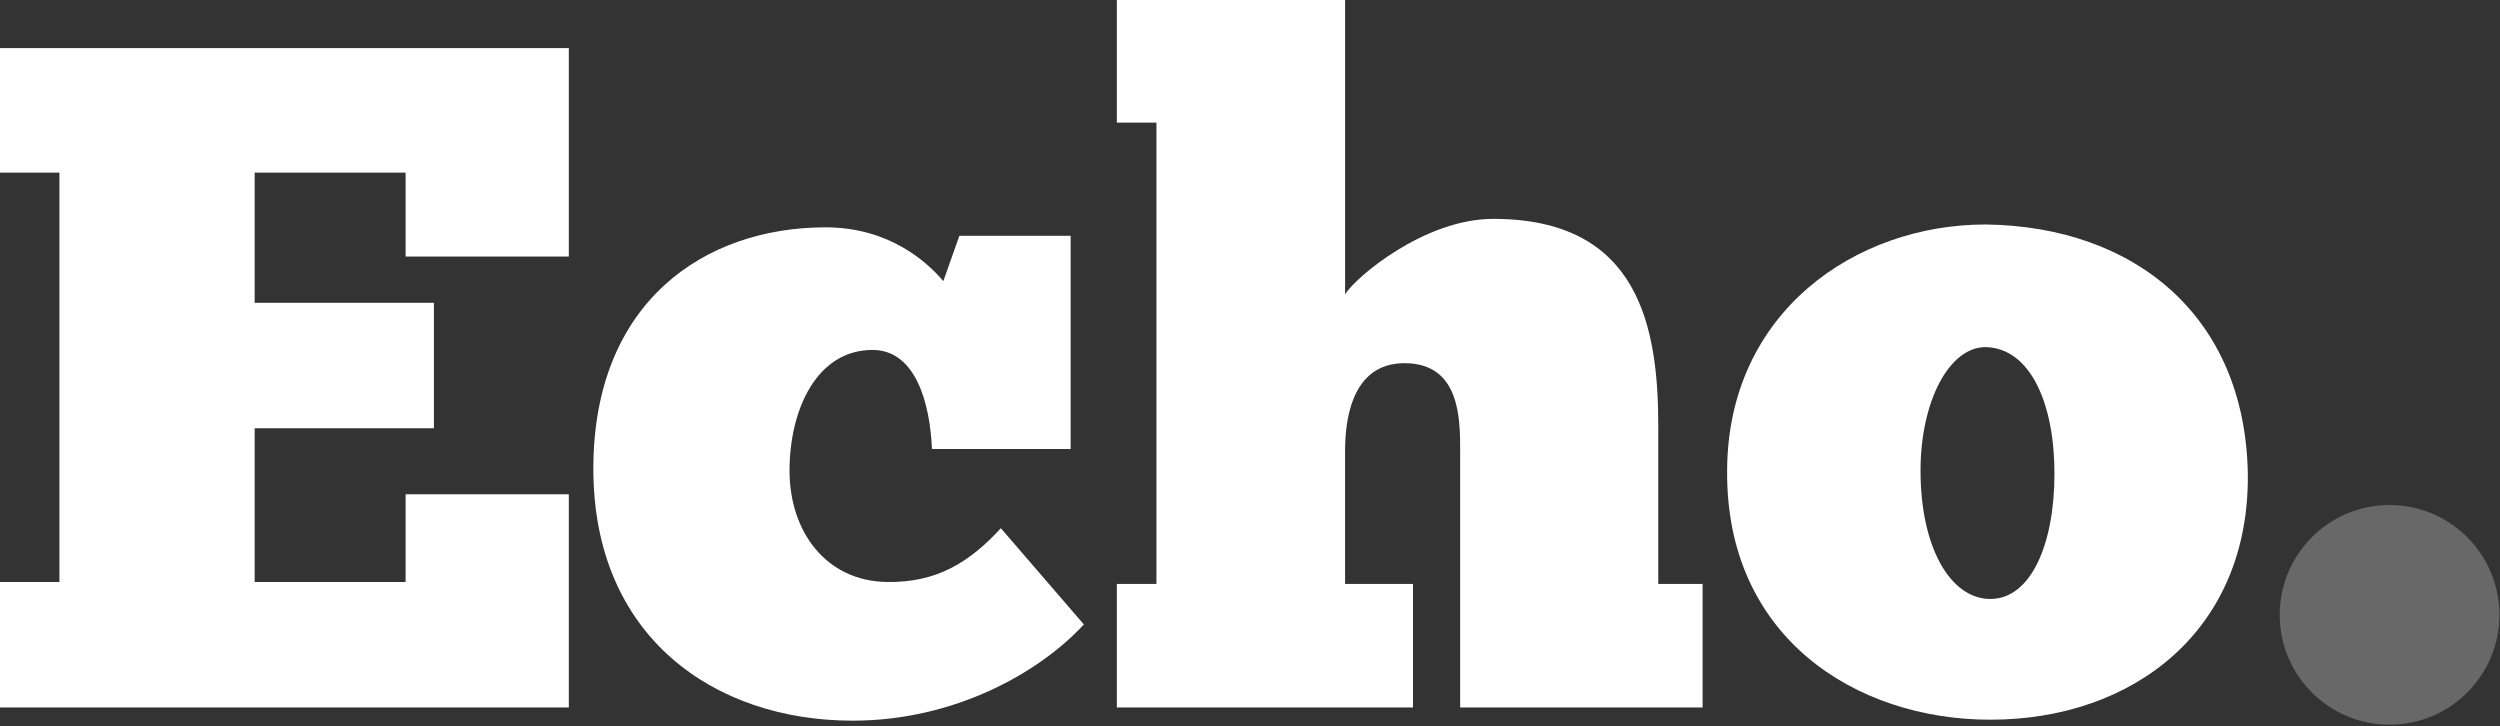 <?xml version="1.0" encoding="UTF-8" standalone="no"?>
<!DOCTYPE svg PUBLIC "-//W3C//DTD SVG 1.1//EN" "http://www.w3.org/Graphics/SVG/1.1/DTD/svg11.dtd">
<svg width="100%" height="100%" viewBox="0 0 544 158" version="1.1" xmlns="http://www.w3.org/2000/svg" xmlns:xlink="http://www.w3.org/1999/xlink" xml:space="preserve" xmlns:serif="http://www.serif.com/" style="fill-rule:evenodd;clip-rule:evenodd;stroke-linejoin:round;stroke-miterlimit:2;">
    <rect x="0" y="0" width="544" height="158" fill="#333333" stroke="none"/>
    <g transform="matrix(0.75,0,0,0.75,0,0)">
        <g transform="matrix(1,0,0,1,-28.98,-34.88)">
            <path d="M194.01,48.83L194.01,109.31L146.66,109.31L146.66,84.96L102.87,84.96L102.87,122.73L154.87,122.73L154.87,159.13L102.87,159.13L102.87,203.74L146.66,203.74L146.66,178.29L194.01,178.29L194.01,240.14L28.98,240.14L28.98,203.74L46.22,203.74L46.22,84.96L28.98,84.96L28.98,48.83L194.01,48.83Z" style="fill:white;fill-rule:nonzero;"/>
        </g>
        <g transform="matrix(1,0,0,1,-28.98,-34.88)">
            <path d="M299.37,165.15C298.82,152.01 294.72,136.41 282.13,136.41C265.98,136.41 258.05,153.65 258.05,171.44C258.05,189.23 268.72,203.46 286.24,203.73C300.75,204 310.32,197.98 319.36,188.13L343.44,216.05C330.58,230.01 305.95,243.97 276.39,243.97C236.16,243.97 201.13,219.61 201.13,170.9C201.13,122.46 233.42,100.84 268.46,100.84C287.07,100.84 298.02,110.97 302.67,116.44L307.32,103.3L339.61,103.3L339.61,165.15L299.37,165.15Z" style="fill:white;fill-rule:nonzero;"/>
        </g>
        <g transform="matrix(1,0,0,1,-28.98,-34.88)">
            <path d="M353.01,240.14L353.01,204.29L364.5,204.29L364.5,70.45L353.01,70.45L353.01,34.88L419.24,34.88L419.24,120.27C422.25,115.34 442.23,98.38 462.21,98.38C504.63,98.38 510.1,129.85 510.1,158.59L510.1,204.29L522.96,204.29L522.96,240.14L452.62,240.14L452.62,165.7C452.62,156.4 452.62,140.25 436.47,140.25C422.51,140.25 419.23,153.93 419.23,165.7L419.23,204.29L438.94,204.29L438.94,240.14L353.01,240.14Z" style="fill:white;fill-rule:nonzero;"/>
        </g>
        <g transform="matrix(1,0,0,1,-28.98,-34.88)">
            <path d="M530.08,171.17C530.35,125.46 567.3,100.01 605.07,100.01C648.31,100.56 680.33,126.56 681.15,172.26C681.7,217.69 648.03,243.69 606.43,243.69C567.3,243.69 529.53,219.61 530.08,171.17ZM625.05,172.26C625.05,151.73 617.93,135.86 605.07,135.59C594.4,135.59 586.19,151.46 586.19,171.44C586.19,193.88 594.95,208.66 606.44,208.66C618.21,208.66 625.05,192.79 625.05,172.26Z" style="fill:white;fill-rule:nonzero;"/>
        </g>
        <g transform="matrix(1,0,0,1,-28.98,-34.88)">
            <circle cx="722.27" cy="213.27" r="31.87" style="fill:rgb(104,104,104);"/>
        </g>
    </g>
</svg>

